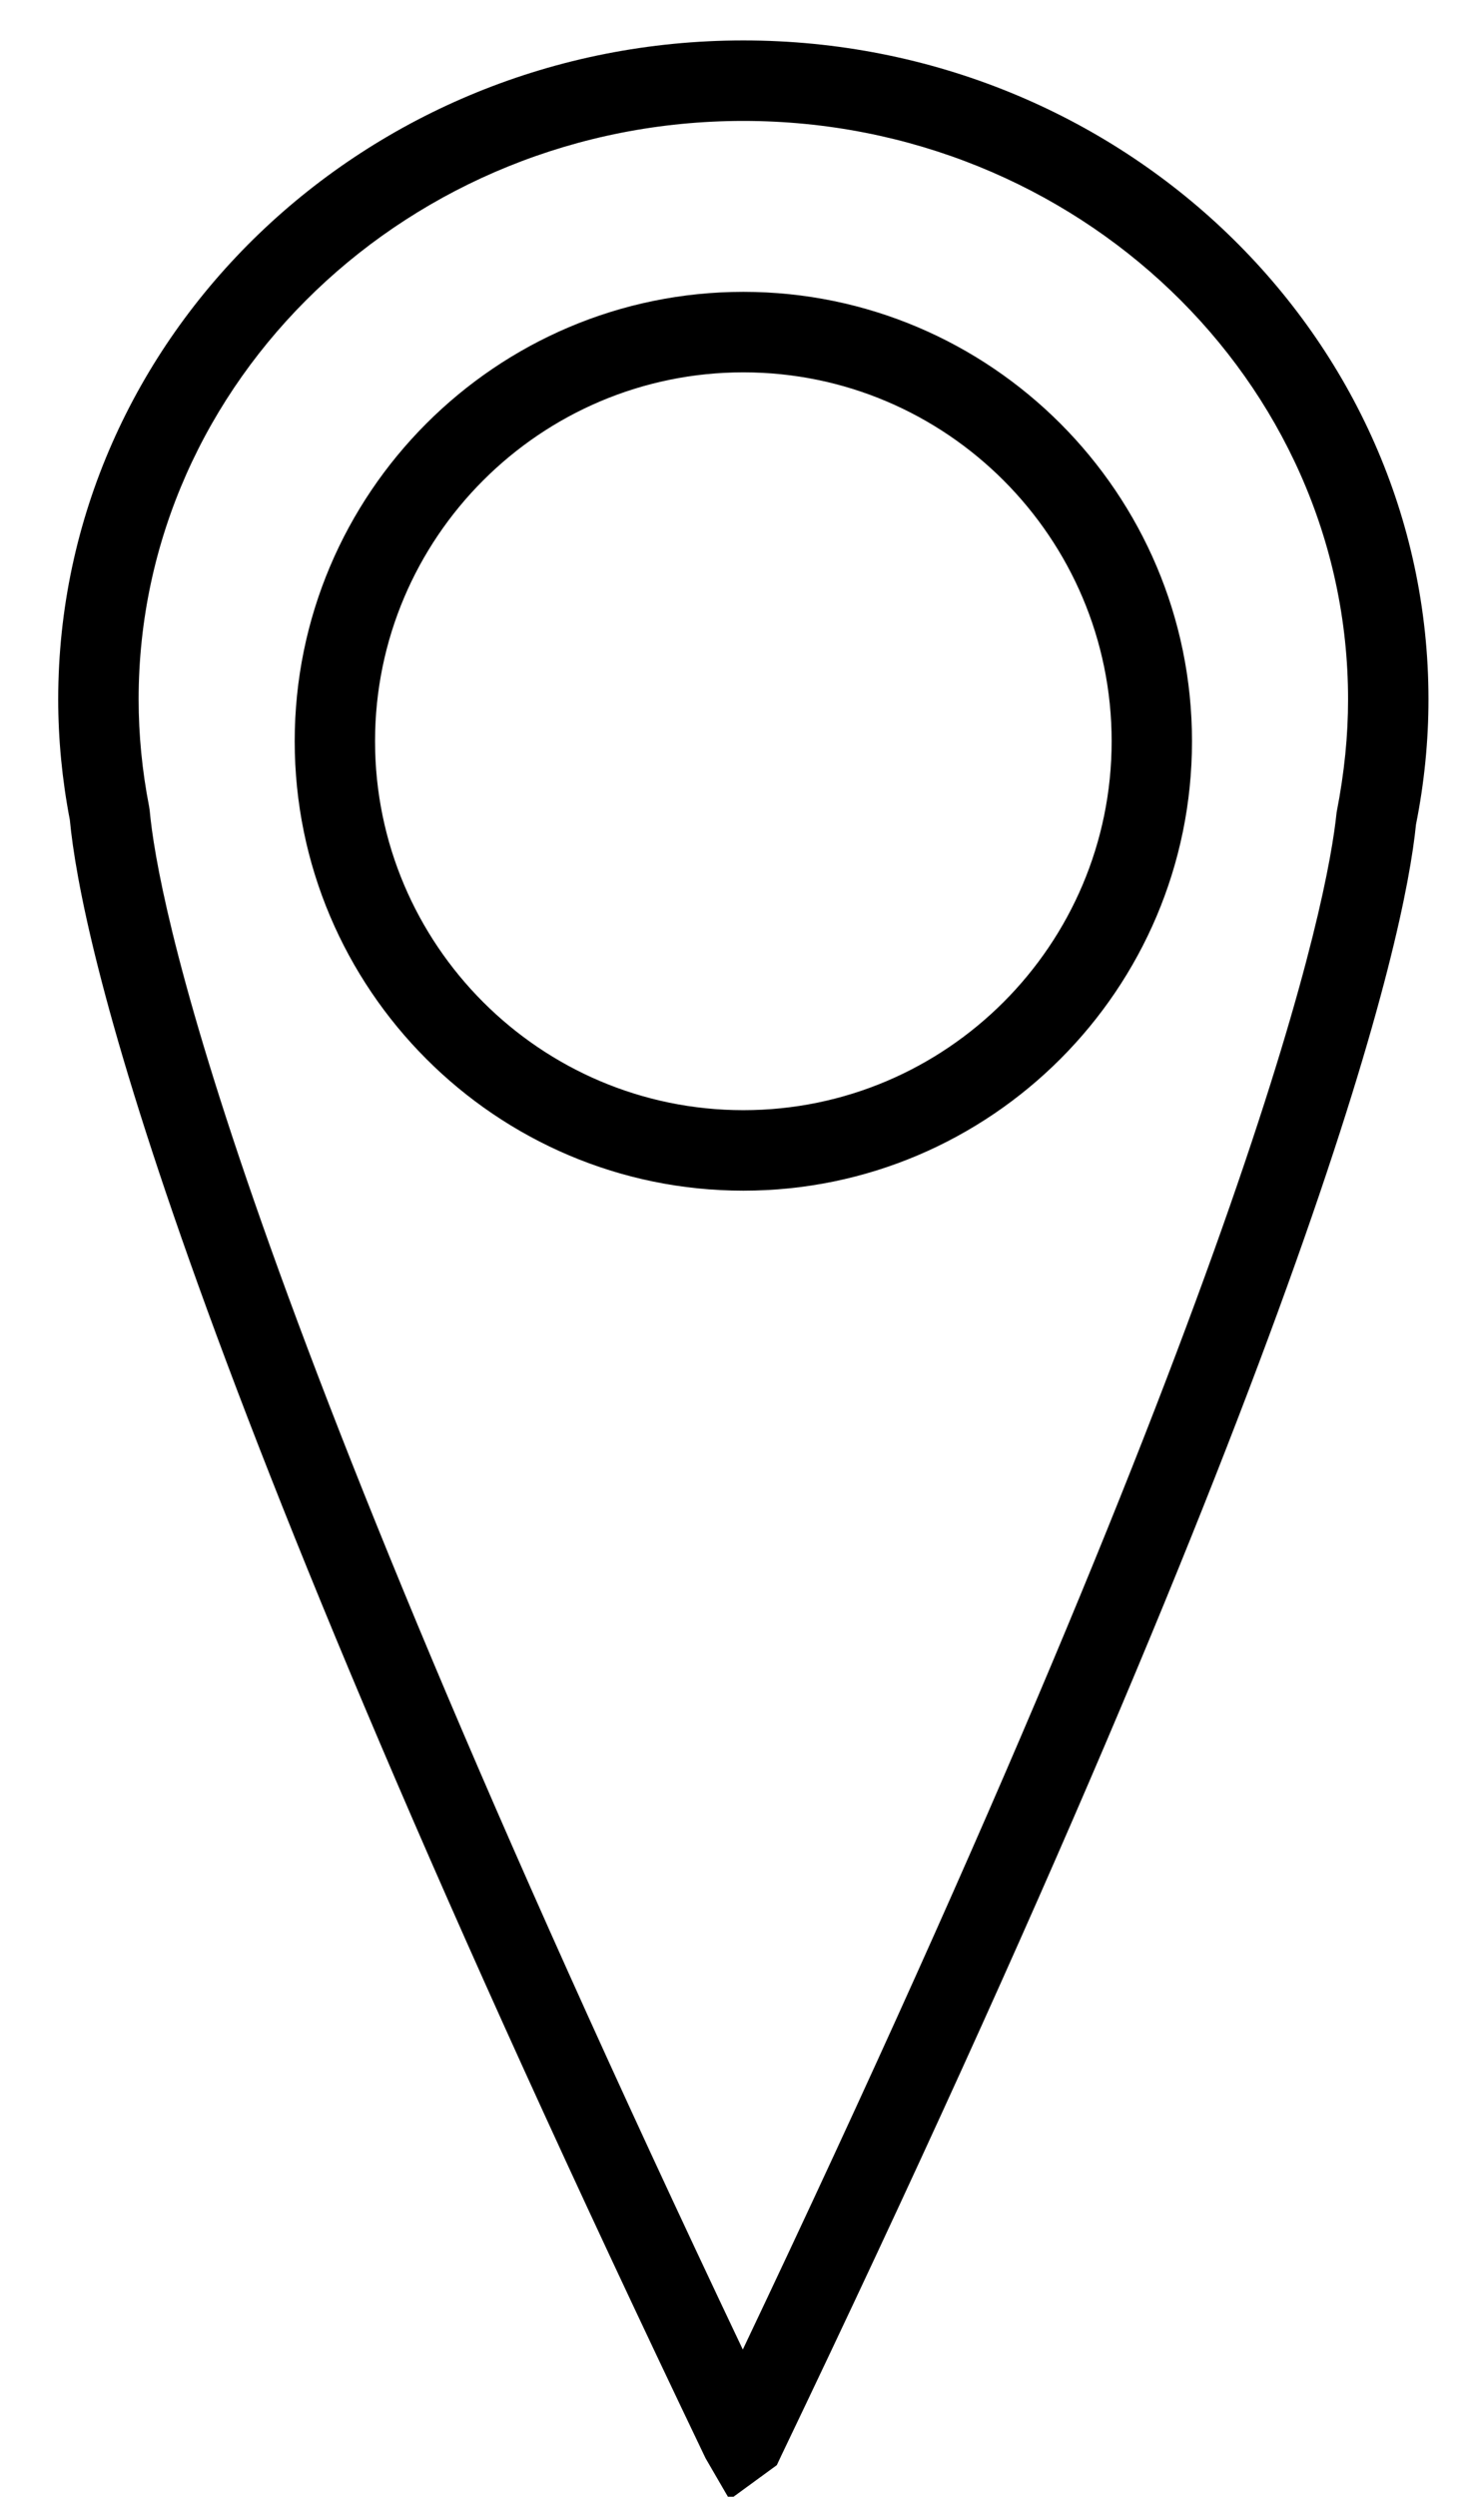 <?xml version="1.0" encoding="UTF-8"?><svg xmlns="http://www.w3.org/2000/svg" xmlns:xlink="http://www.w3.org/1999/xlink" xmlns:avocode="https://avocode.com/" id="SVGDoc65049247205fb" width="22px" height="37px" version="1.1" viewBox="0 0 22 37" aria-hidden="true"><defs><linearGradient class="cerosgradient" data-cerosgradient="true" id="CerosGradient_ide03c686ff" gradientUnits="userSpaceOnUse" x1="50%" y1="100%" x2="50%" y2="0%"><stop offset="0%" stop-color="#d1d1d1"/><stop offset="100%" stop-color="#d1d1d1"/></linearGradient><linearGradient/></defs><g><g><path d="M10.816,37.043l-0.356,-0.613c-7.993,-16.682 -9.257,-22.523 -9.425,-24.281c-0.114,-0.593 -0.172,-1.193 -0.172,-1.784c0,-5.385 4.557,-9.766 10.157,-9.766c5.601,0 10.157,4.381 10.157,9.766c0,0.615 -0.062,1.238 -0.185,1.853c-0.171,1.693 -1.448,7.558 -9.412,24.178l-0.064,0.136zM2.055,10.365c0,0.524 0.052,1.057 0.155,1.585l0.009,0.06c0.115,1.264 1.092,6.594 8.793,22.809c7.643,-16.088 8.671,-21.491 8.803,-22.779c0.116,-0.594 0.17,-1.138 0.17,-1.675c0,-4.727 -4.022,-8.573 -8.965,-8.573c-4.943,0 -8.965,3.846 -8.965,8.573zM4.369,10.985c0,-3.672 2.983,-6.66 6.651,-6.66c3.668,0 6.651,2.988 6.651,6.66c0,3.672 -2.983,6.66 -6.651,6.66c-3.668,0 -6.651,-2.988 -6.651,-6.66zM5.56,10.985c0,3.014 2.45,5.467 5.46,5.467c3.011,0 5.46,-2.453 5.46,-5.467c0,-3.015 -2.449,-5.467 -5.46,-5.467c-3.01,0 -5.46,2.452 -5.46,5.467z" fill="#000000" fill-opacity="1"/></g></g></svg>